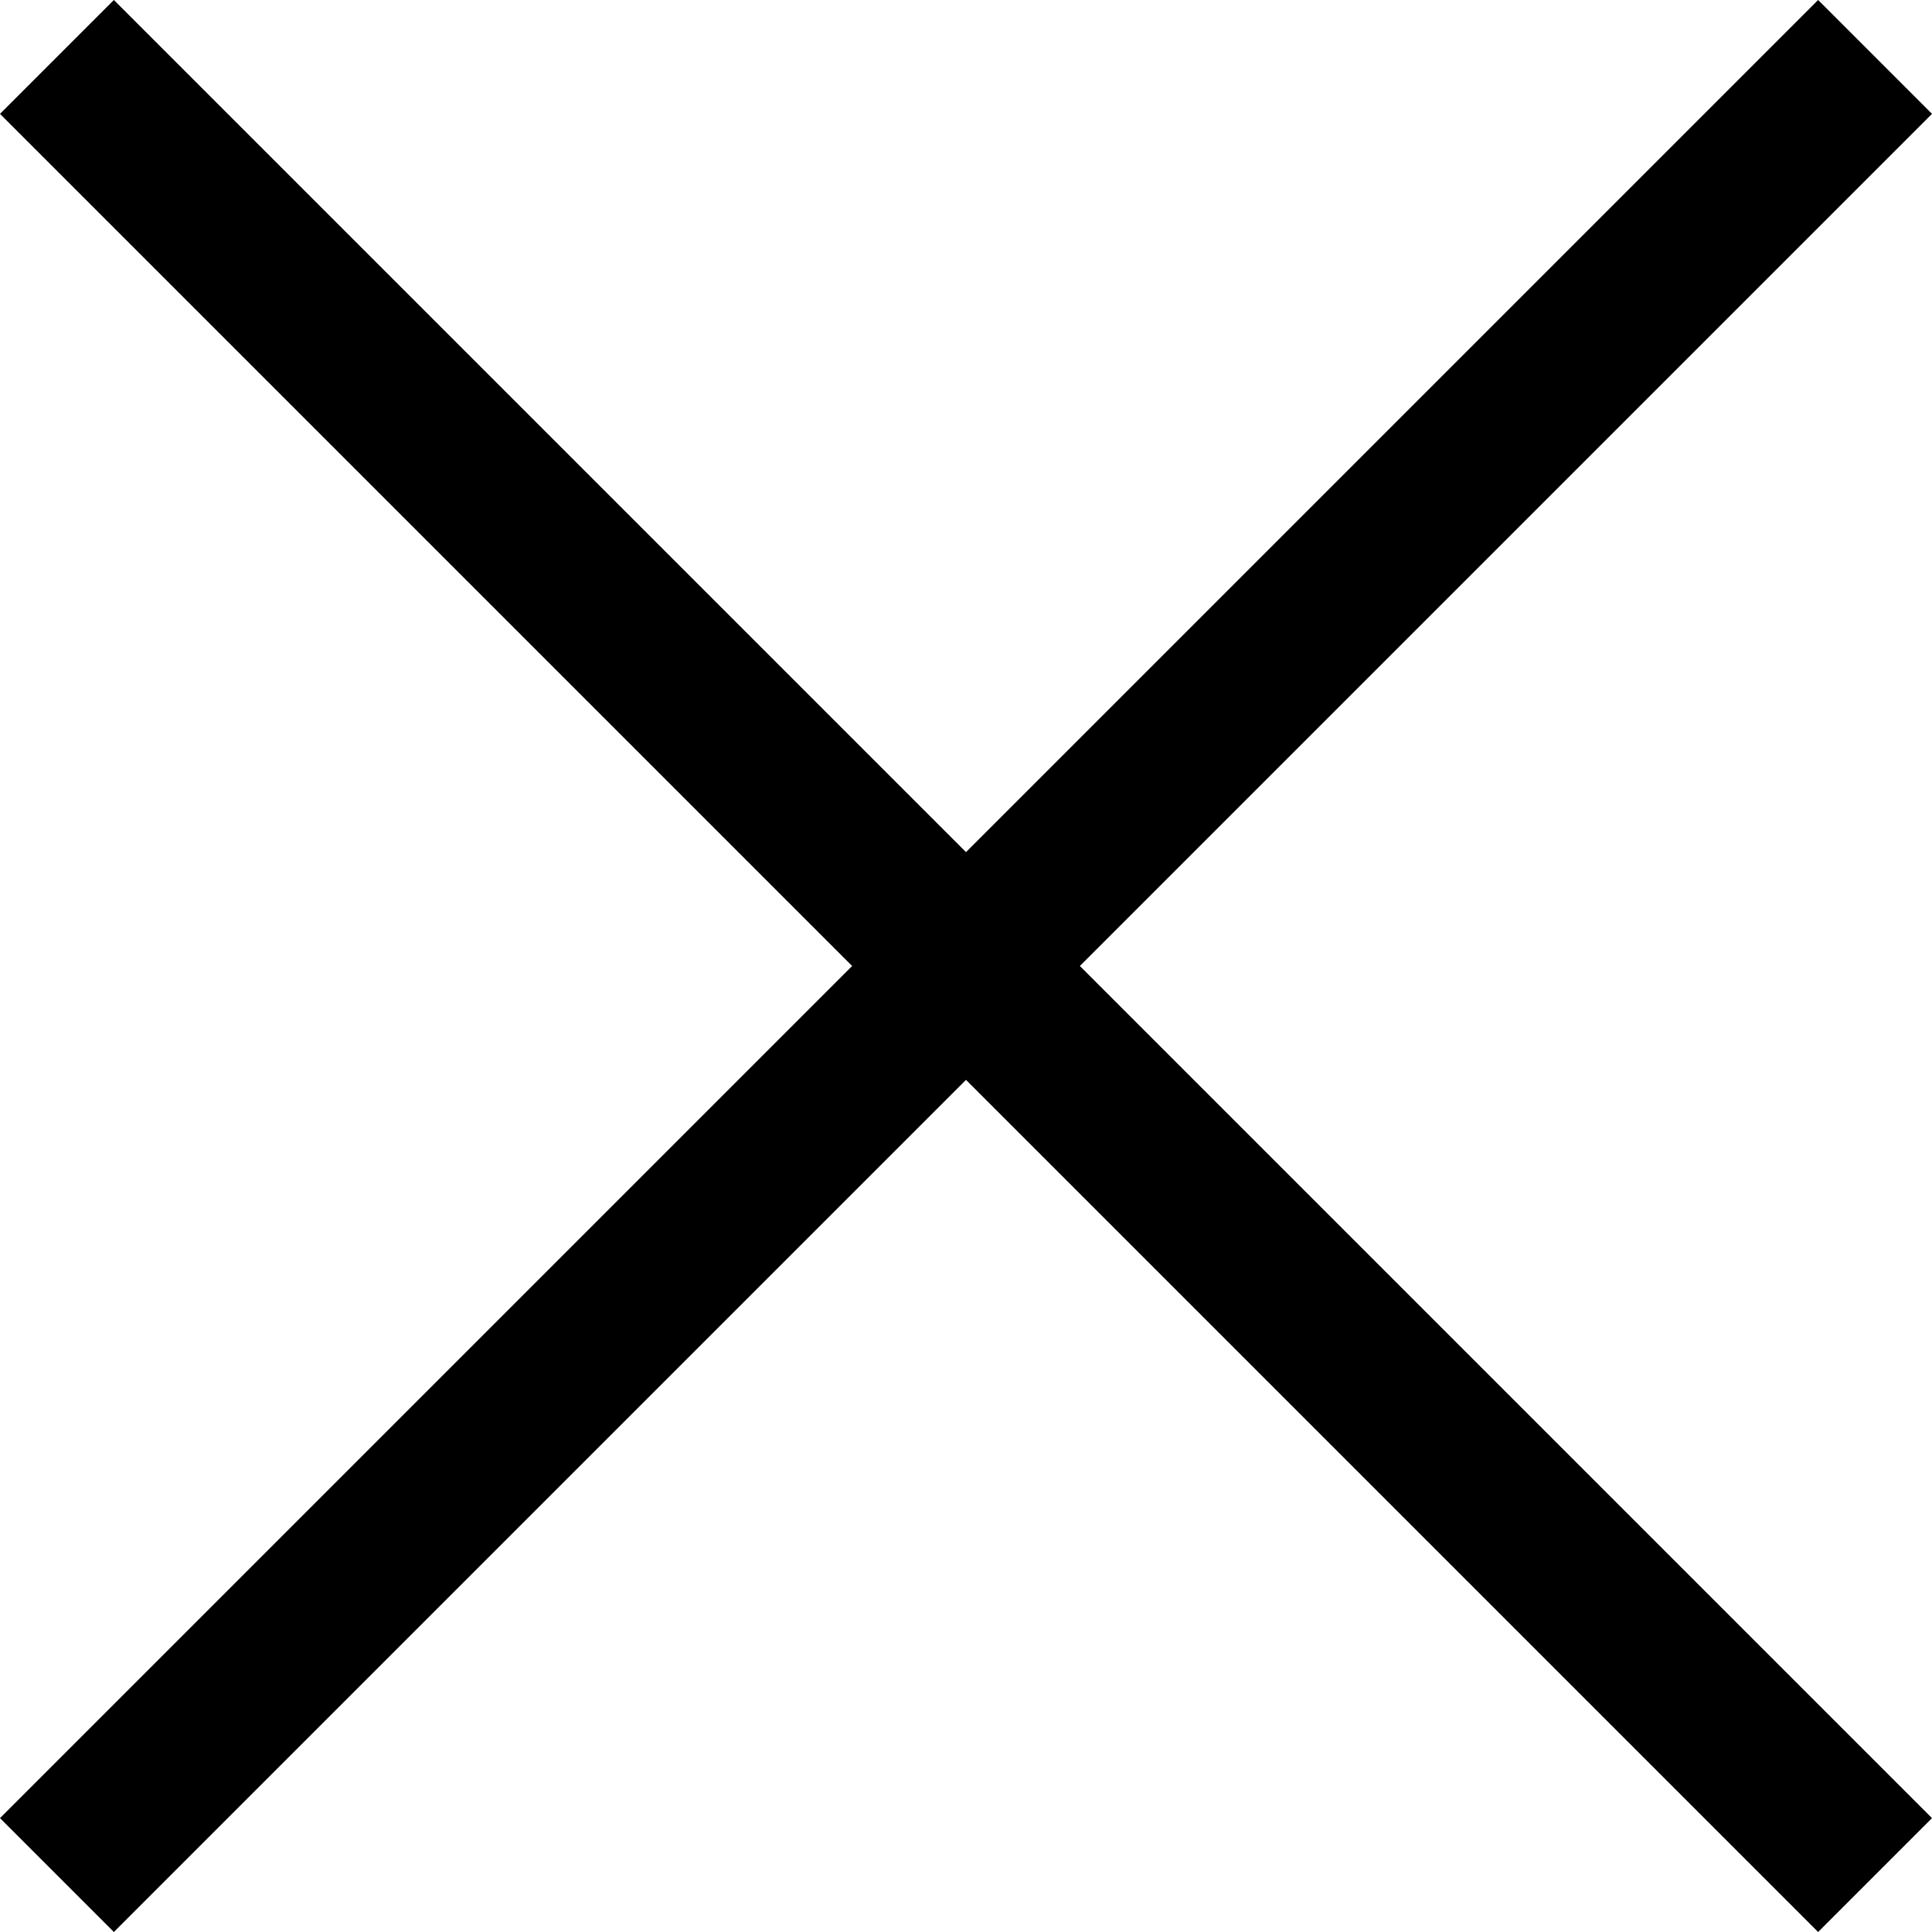 <svg xmlns="http://www.w3.org/2000/svg" width="15" height="15" viewBox="0 0 15 15"><path d="M15,.884,14.116,0,7.5,6.616.884,0,0,.884,6.616,7.5,0,14.116.884,15,7.5,8.384,14.116,15,15,14.116,8.384,7.5Z" transform="translate(0)"/></svg>